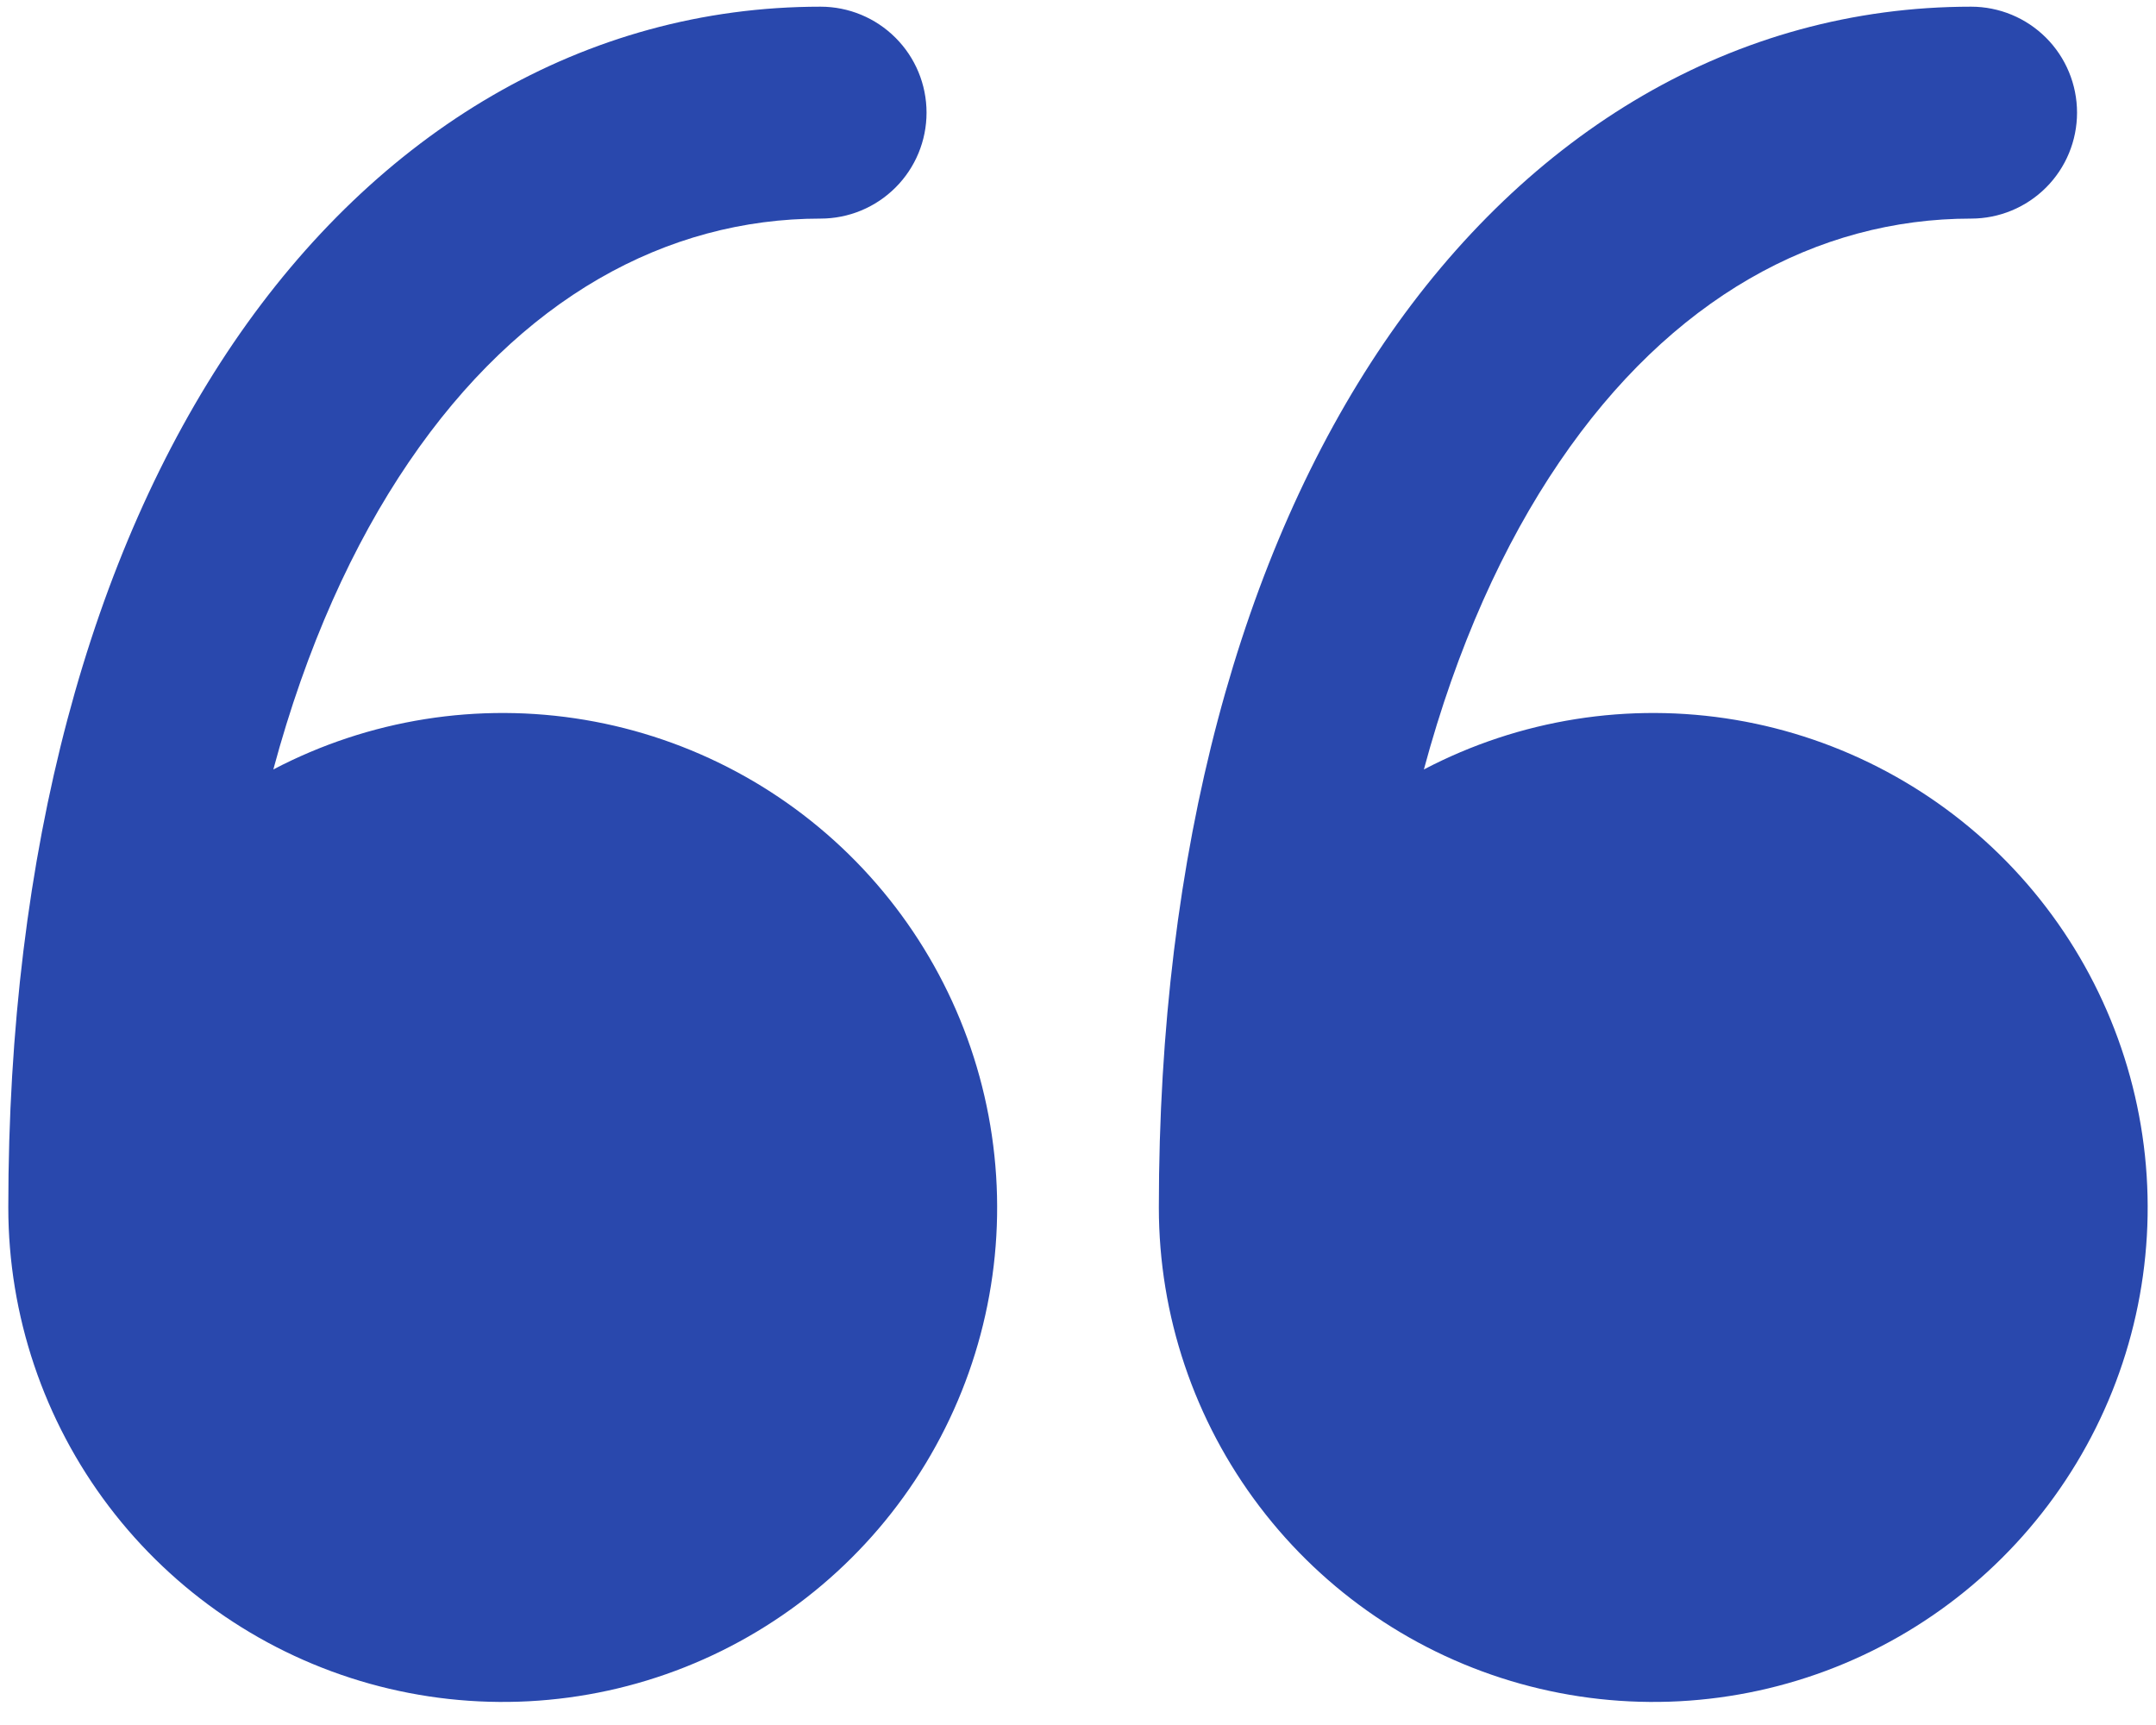 <svg width="40" height="32" viewBox="0 0 40 32" fill="none" xmlns="http://www.w3.org/2000/svg">
<path d="M0.154 22.401C0.155 24.404 0.811 26.352 2.022 27.947C3.233 29.542 4.934 30.697 6.863 31.235C8.793 31.773 10.845 31.665 12.707 30.927C14.569 30.189 16.139 28.861 17.175 27.147C18.212 25.434 18.66 23.427 18.449 21.436C18.239 19.444 17.382 17.575 16.01 16.116C14.638 14.657 12.826 13.687 10.85 13.354C8.875 13.021 6.845 13.344 5.071 14.274C5.684 11.999 6.549 10.094 7.584 8.573C9.655 5.528 12.367 4.055 15.224 4.055C15.745 4.055 16.245 3.848 16.614 3.479C16.983 3.111 17.19 2.611 17.19 2.09C17.19 1.568 16.983 1.068 16.614 0.7C16.245 0.331 15.745 0.124 15.224 0.124C10.845 0.124 7.002 2.438 4.332 6.361C1.685 10.256 0.154 15.752 0.154 22.401Z" fill="#2948ad"/>
<path d="M21.5 22.401C21.5 24.404 22.156 26.352 23.368 27.947C24.579 29.542 26.279 30.697 28.209 31.235C30.138 31.773 32.191 31.665 34.053 30.927C35.915 30.189 37.484 28.861 38.521 27.147C39.558 25.434 40.005 23.427 39.795 21.436C39.584 19.444 38.728 17.575 37.356 16.116C35.983 14.657 34.171 13.687 32.196 13.354C30.221 13.021 28.191 13.344 26.417 14.274C27.03 11.999 27.895 10.094 28.93 8.573C31 5.528 33.713 4.055 36.57 4.055C37.091 4.055 37.591 3.848 37.96 3.479C38.328 3.111 38.535 2.611 38.535 2.09C38.535 1.568 38.328 1.068 37.96 0.7C37.591 0.331 37.091 0.124 36.57 0.124C32.19 0.124 28.348 2.438 25.677 6.361C23.03 10.256 21.5 15.752 21.5 22.401Z" fill="#2948ad"/>
</svg>
